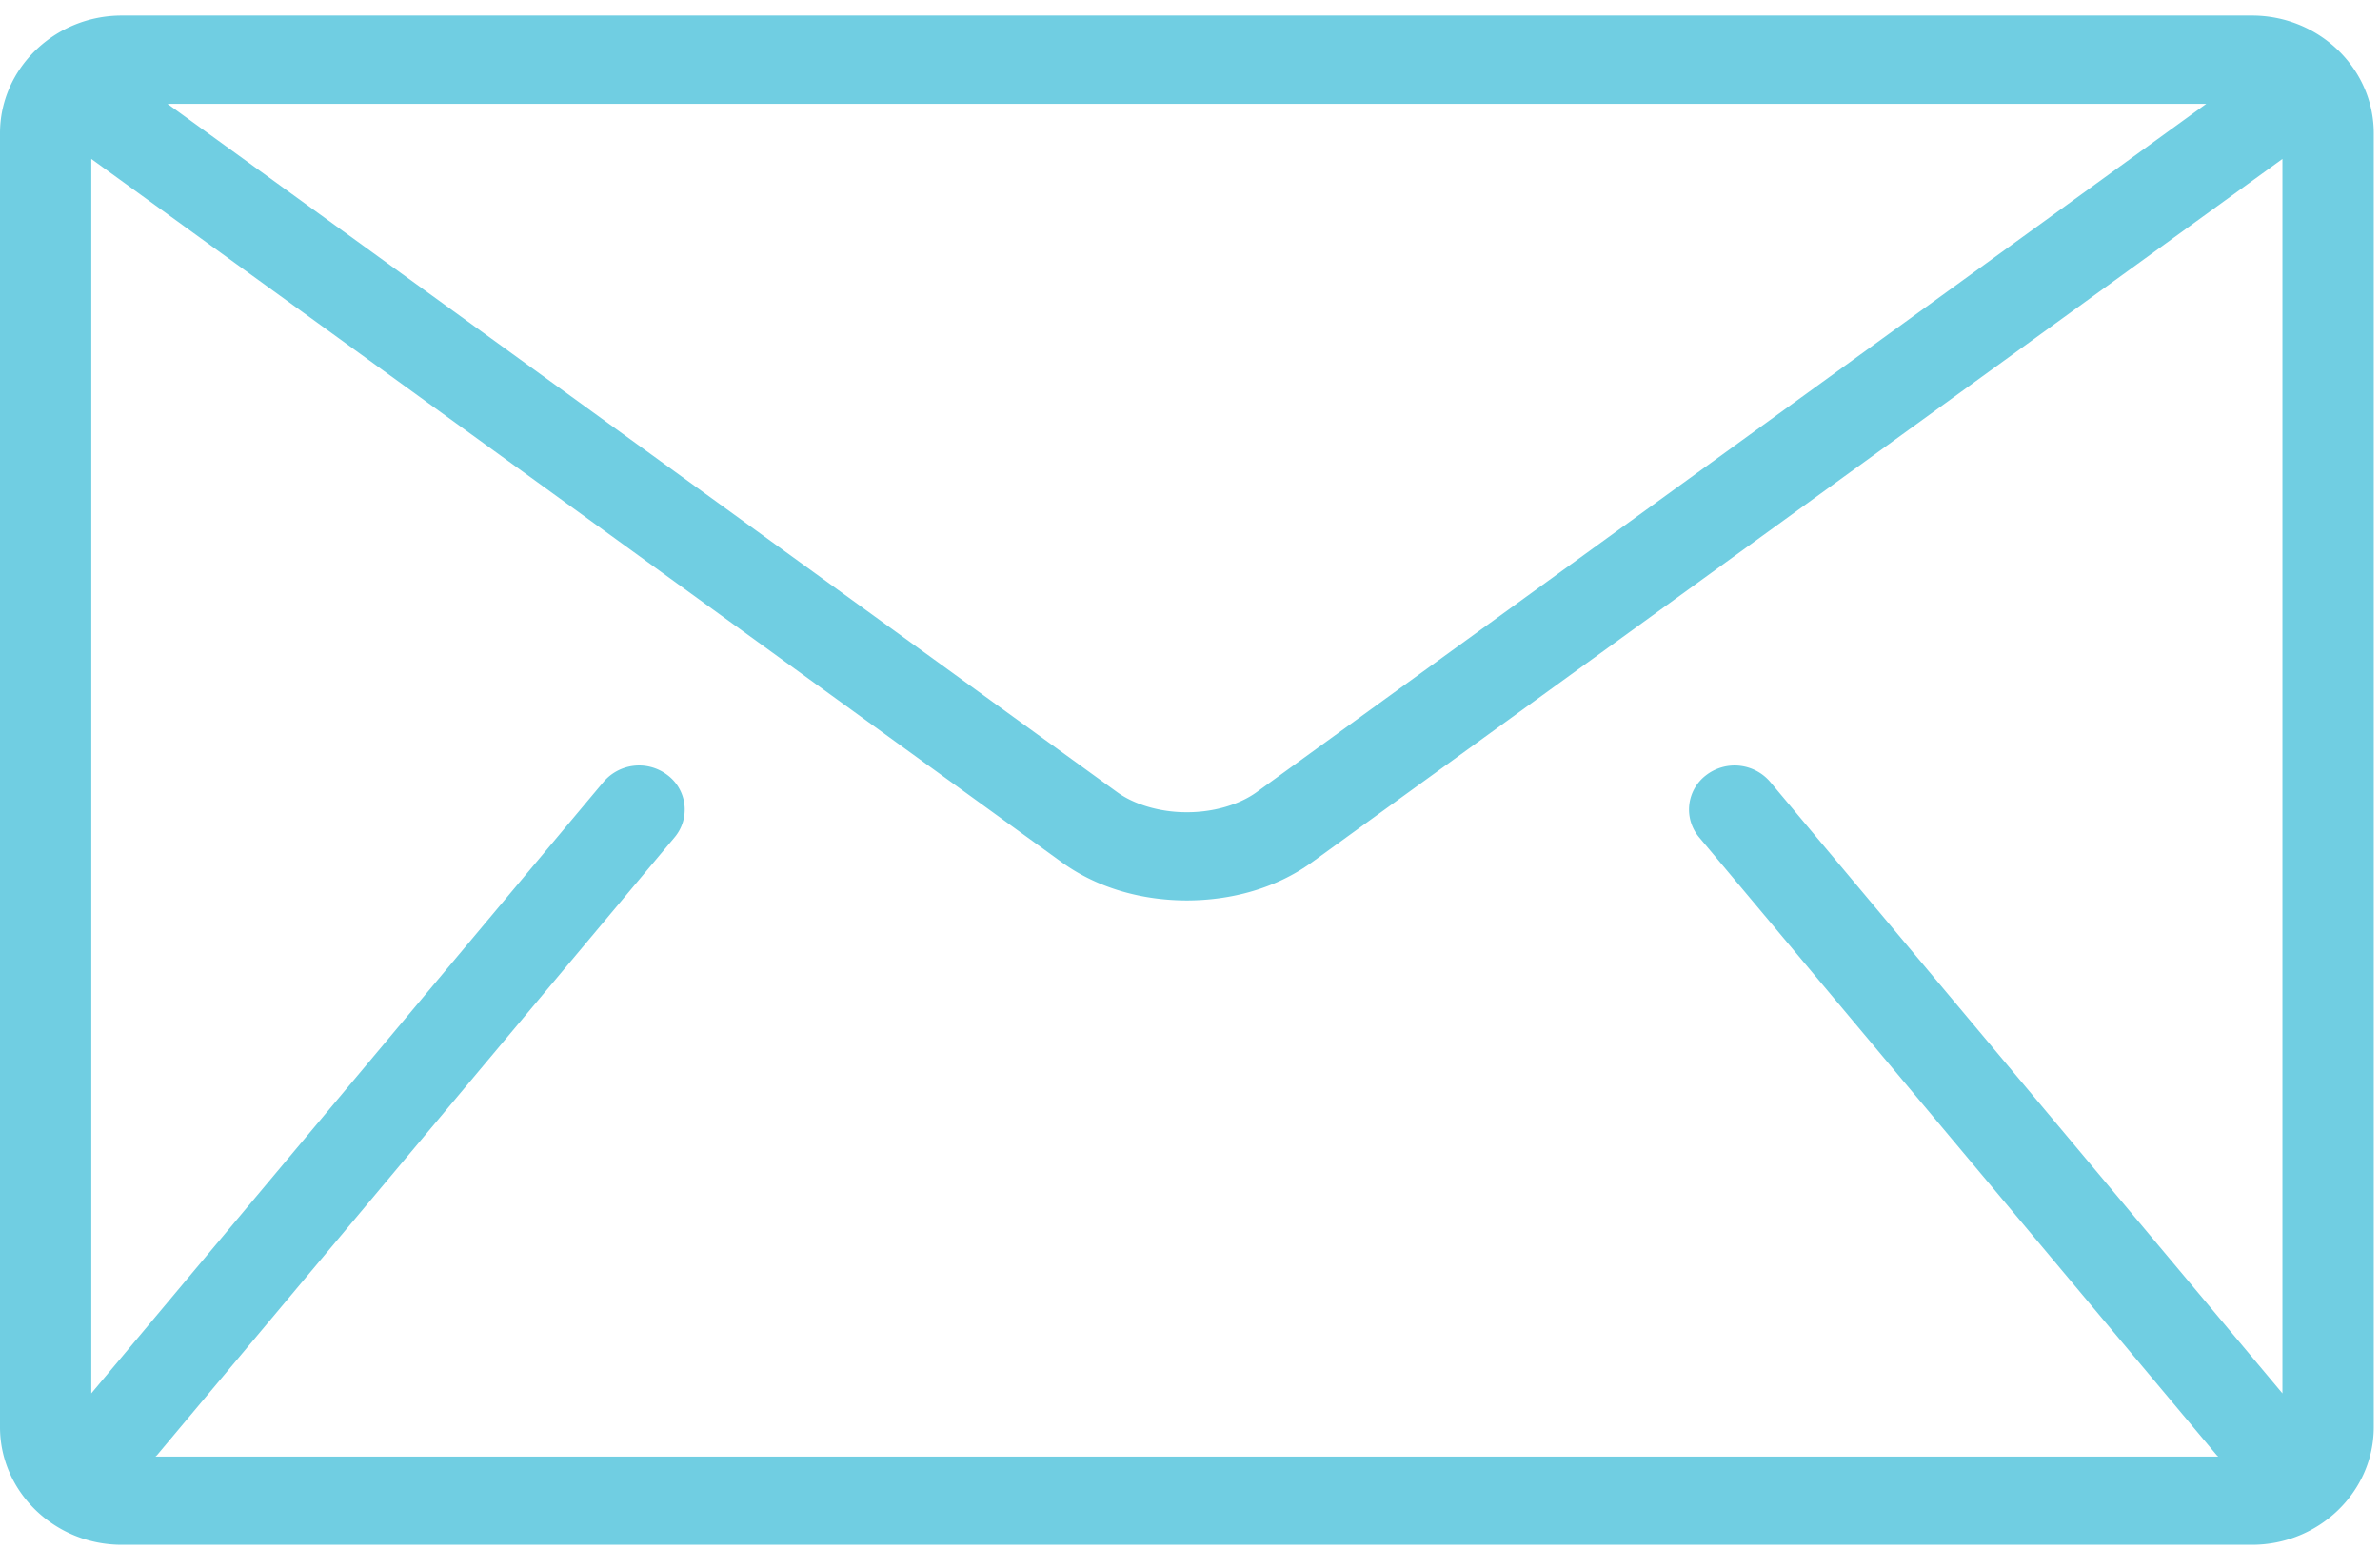 <svg width="83" height="54" fill="none" xmlns="http://www.w3.org/2000/svg"><path d="M78.537.543H4.245C1.91.543 0 2.389 0 4.645v45.122c0 2.256 1.91 4.102 4.245 4.102h74.292c2.335 0 4.246-1.846 4.246-4.102V4.645c0-2.256-1.91-4.102-4.246-4.102zm-1.593 3.076l-33.11 23.997c-.596.438-1.51.712-2.443.708-.933.004-1.846-.27-2.442-.708L5.839 3.62h71.105zM59.257 29.2L77.3 50.737c.018.021.04.038.06.057H5.422c.02-.02.042-.036.06-.057L23.525 29.2a1.503 1.503 0 00-.237-2.164 1.63 1.63 0 00-2.238.227L3.184 48.59V5.542L37.04 30.077c1.272.916 2.82 1.32 4.35 1.323 1.53-.003 3.079-.406 4.352-1.323L79.598 5.542V48.59L61.732 27.264a1.63 1.63 0 00-2.238-.228 1.503 1.503 0 00-.237 2.164z" fill="#70CEE2"/></svg>
